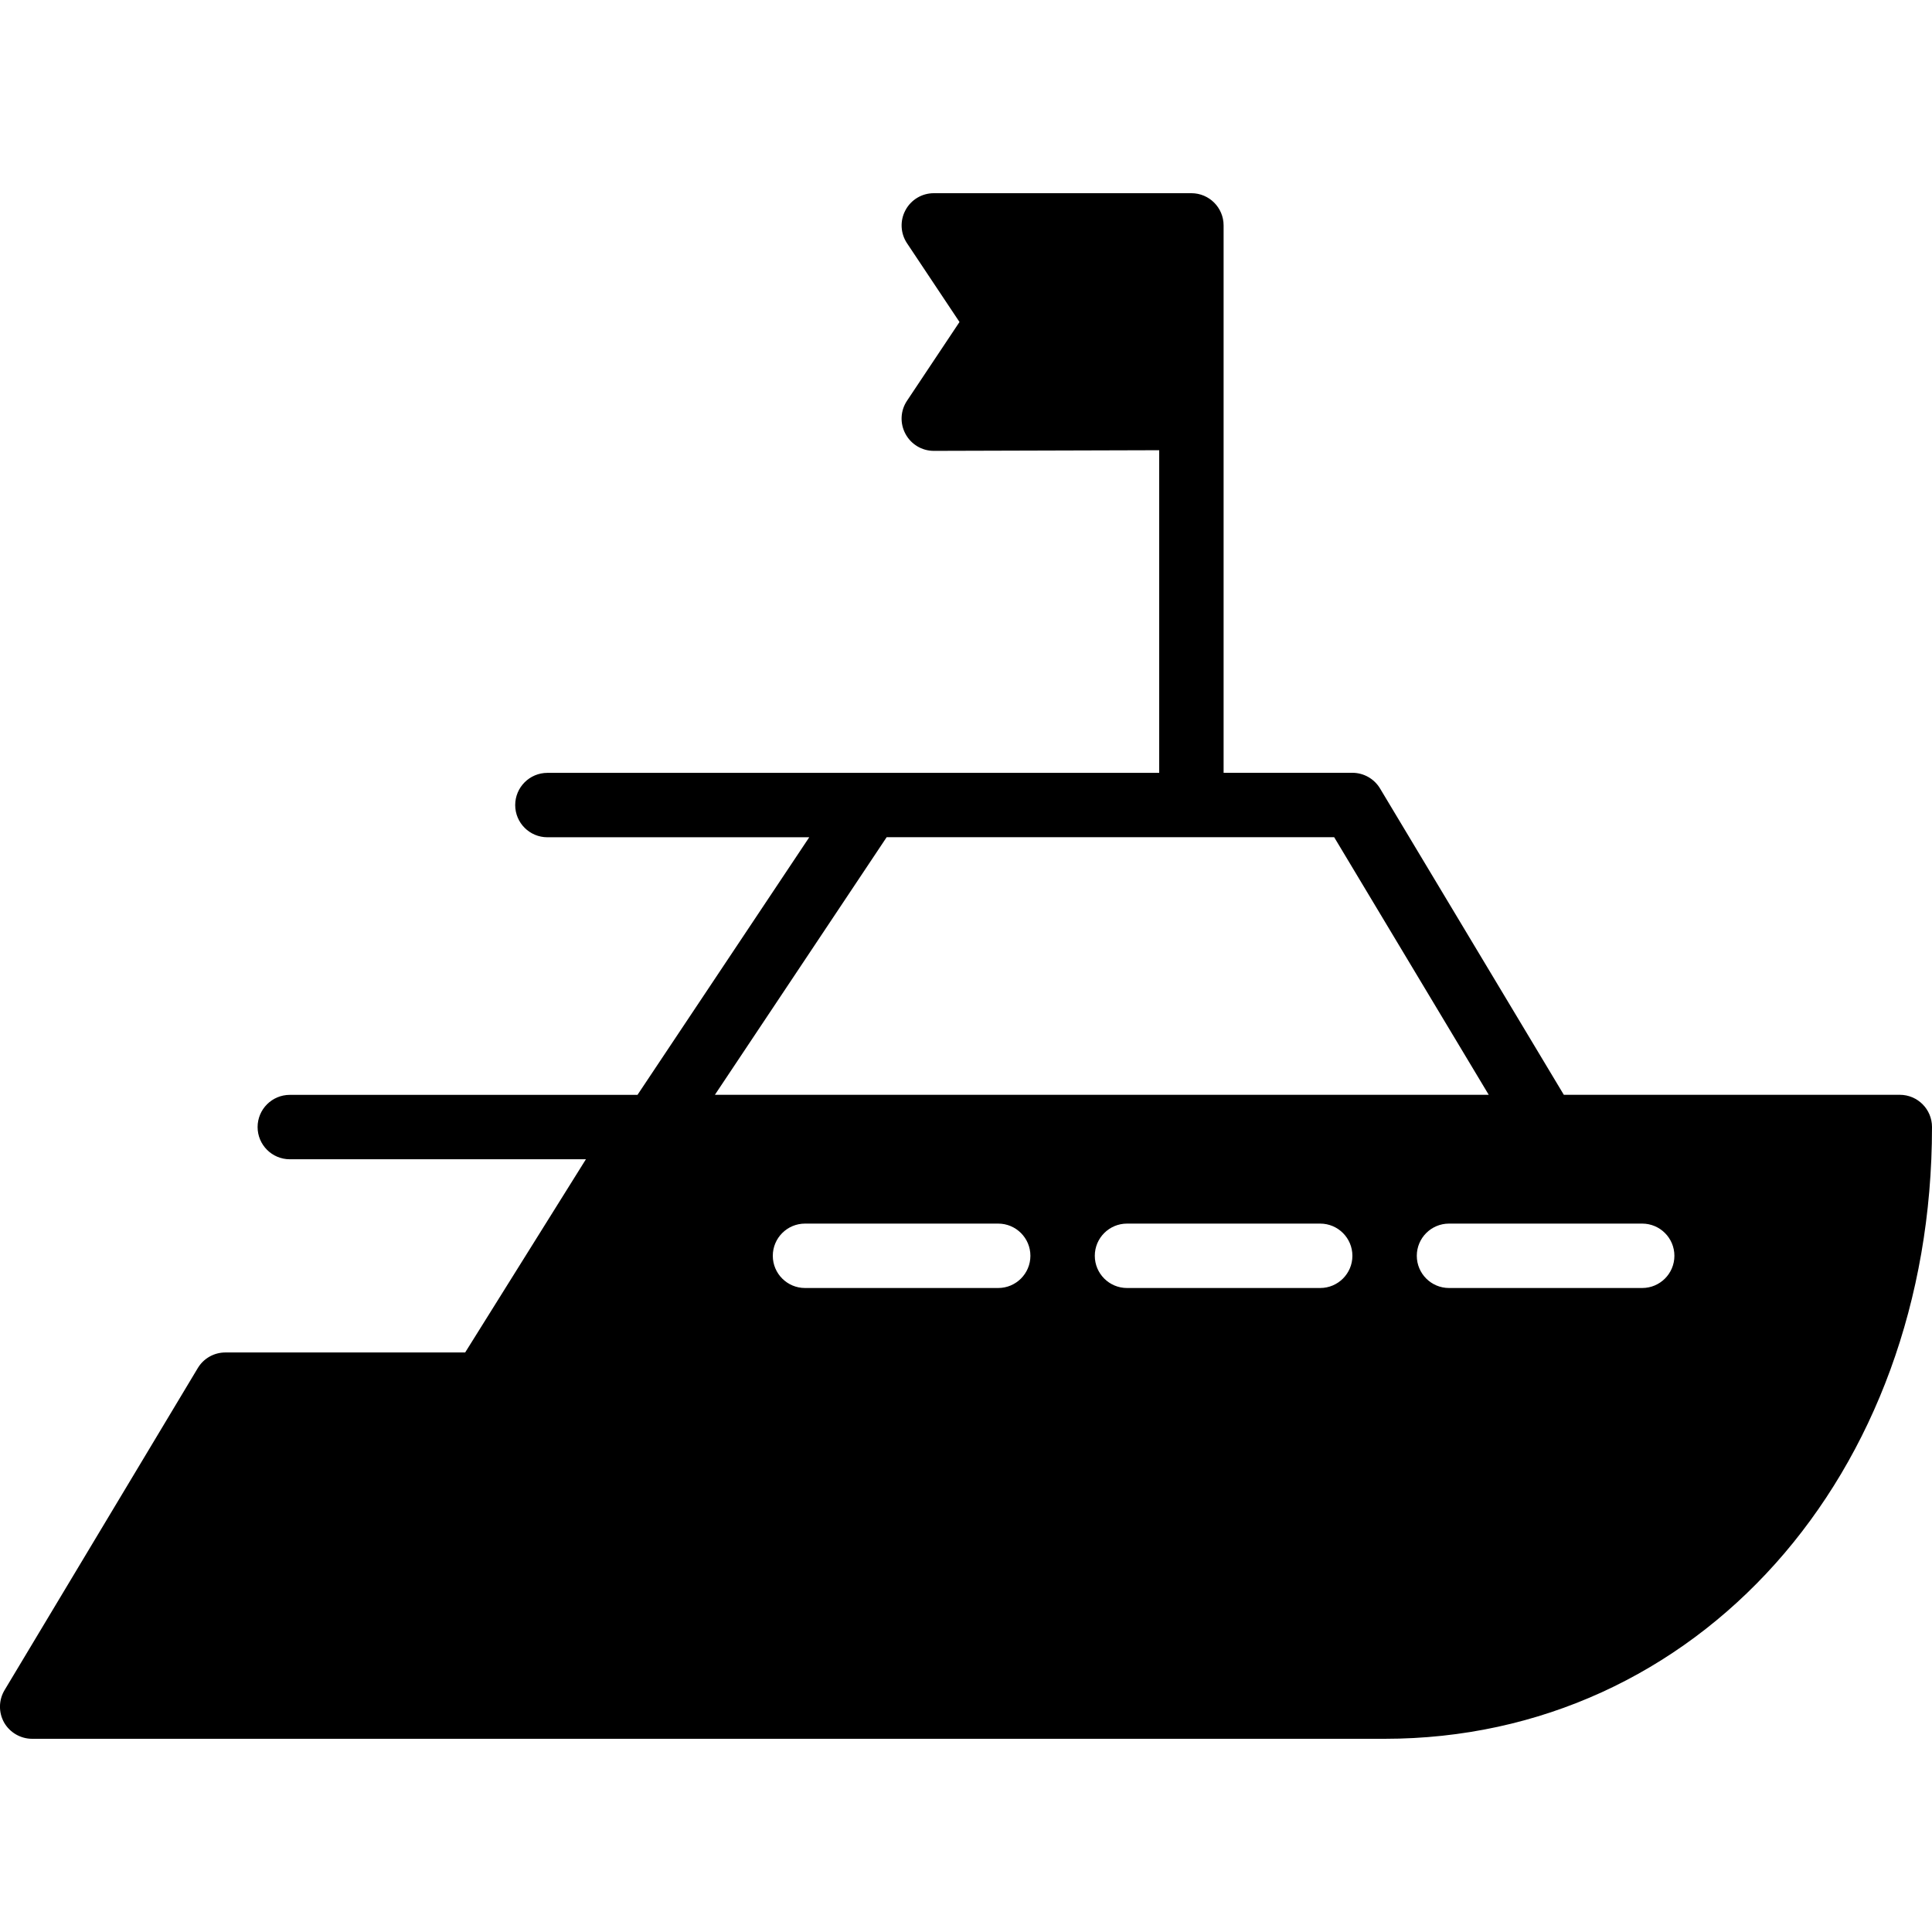 <?xml version="1.0" encoding="iso-8859-1"?>
<!-- Generator: Adobe Illustrator 19.0.0, SVG Export Plug-In . SVG Version: 6.00 Build 0)  -->
<svg version="1.1" id="Layer_1" xmlns="http://www.w3.org/2000/svg" xmlns:xlink="http://www.w3.org/1999/xlink" x="0px" y="0px"
	 viewBox="0 0 30 30" style="enable-background:new 0 0 30 30;" xml:space="preserve">
<g>
	<g>
		<path d="M29.5,17h-5.217l-2.854-4.757C21.339,12.093,21.176,12,21,12h-2V3.5C19,3.224,18.776,3,18.5,3h-4
			c-0.185,0-0.354,0.102-0.44,0.264c-0.088,0.163-0.078,0.36,0.024,0.513L14.899,5l-0.815,1.223
			c-0.103,0.154-0.112,0.351-0.024,0.514c0.087,0.163,0.256,0.264,0.44,0.264h0.001L18,6.991v5.01H8.5c-0.276,0-0.5,0.224-0.5,0.5
			s0.224,0.5,0.5,0.5h4.066l-2.667,4H4.5c-0.276,0-0.5,0.224-0.5,0.5s0.224,0.5,0.5,0.5h4.598l-1.875,3H3.5
			c-0.176,0-0.339,0.092-0.429,0.243l-3,5c-0.093,0.155-0.095,0.347-0.007,0.504C0.153,26.903,0.32,27,0.5,27h21
			c4.846,0,8.5-4.084,8.5-9.5C30,17.224,29.776,17,29.5,17z M15.5,20h-3c-0.276,0-0.5-0.224-0.5-0.5s0.224-0.5,0.5-0.5h3
			c0.276,0,0.5,0.224,0.5,0.5S15.776,20,15.5,20z M20.5,20h-3c-0.276,0-0.5-0.224-0.5-0.5s0.224-0.5,0.5-0.5h3
			c0.276,0,0.5,0.224,0.5,0.5S20.776,20,20.5,20z M11.101,17l2.667-4h6.949l2.4,4H11.101z M25.5,20h-3c-0.276,0-0.5-0.224-0.5-0.5
			s0.224-0.5,0.5-0.5h3c0.276,0,0.5,0.224,0.5,0.5S25.776,20,25.5,20z"/>
	</g>
</g>
</svg>
